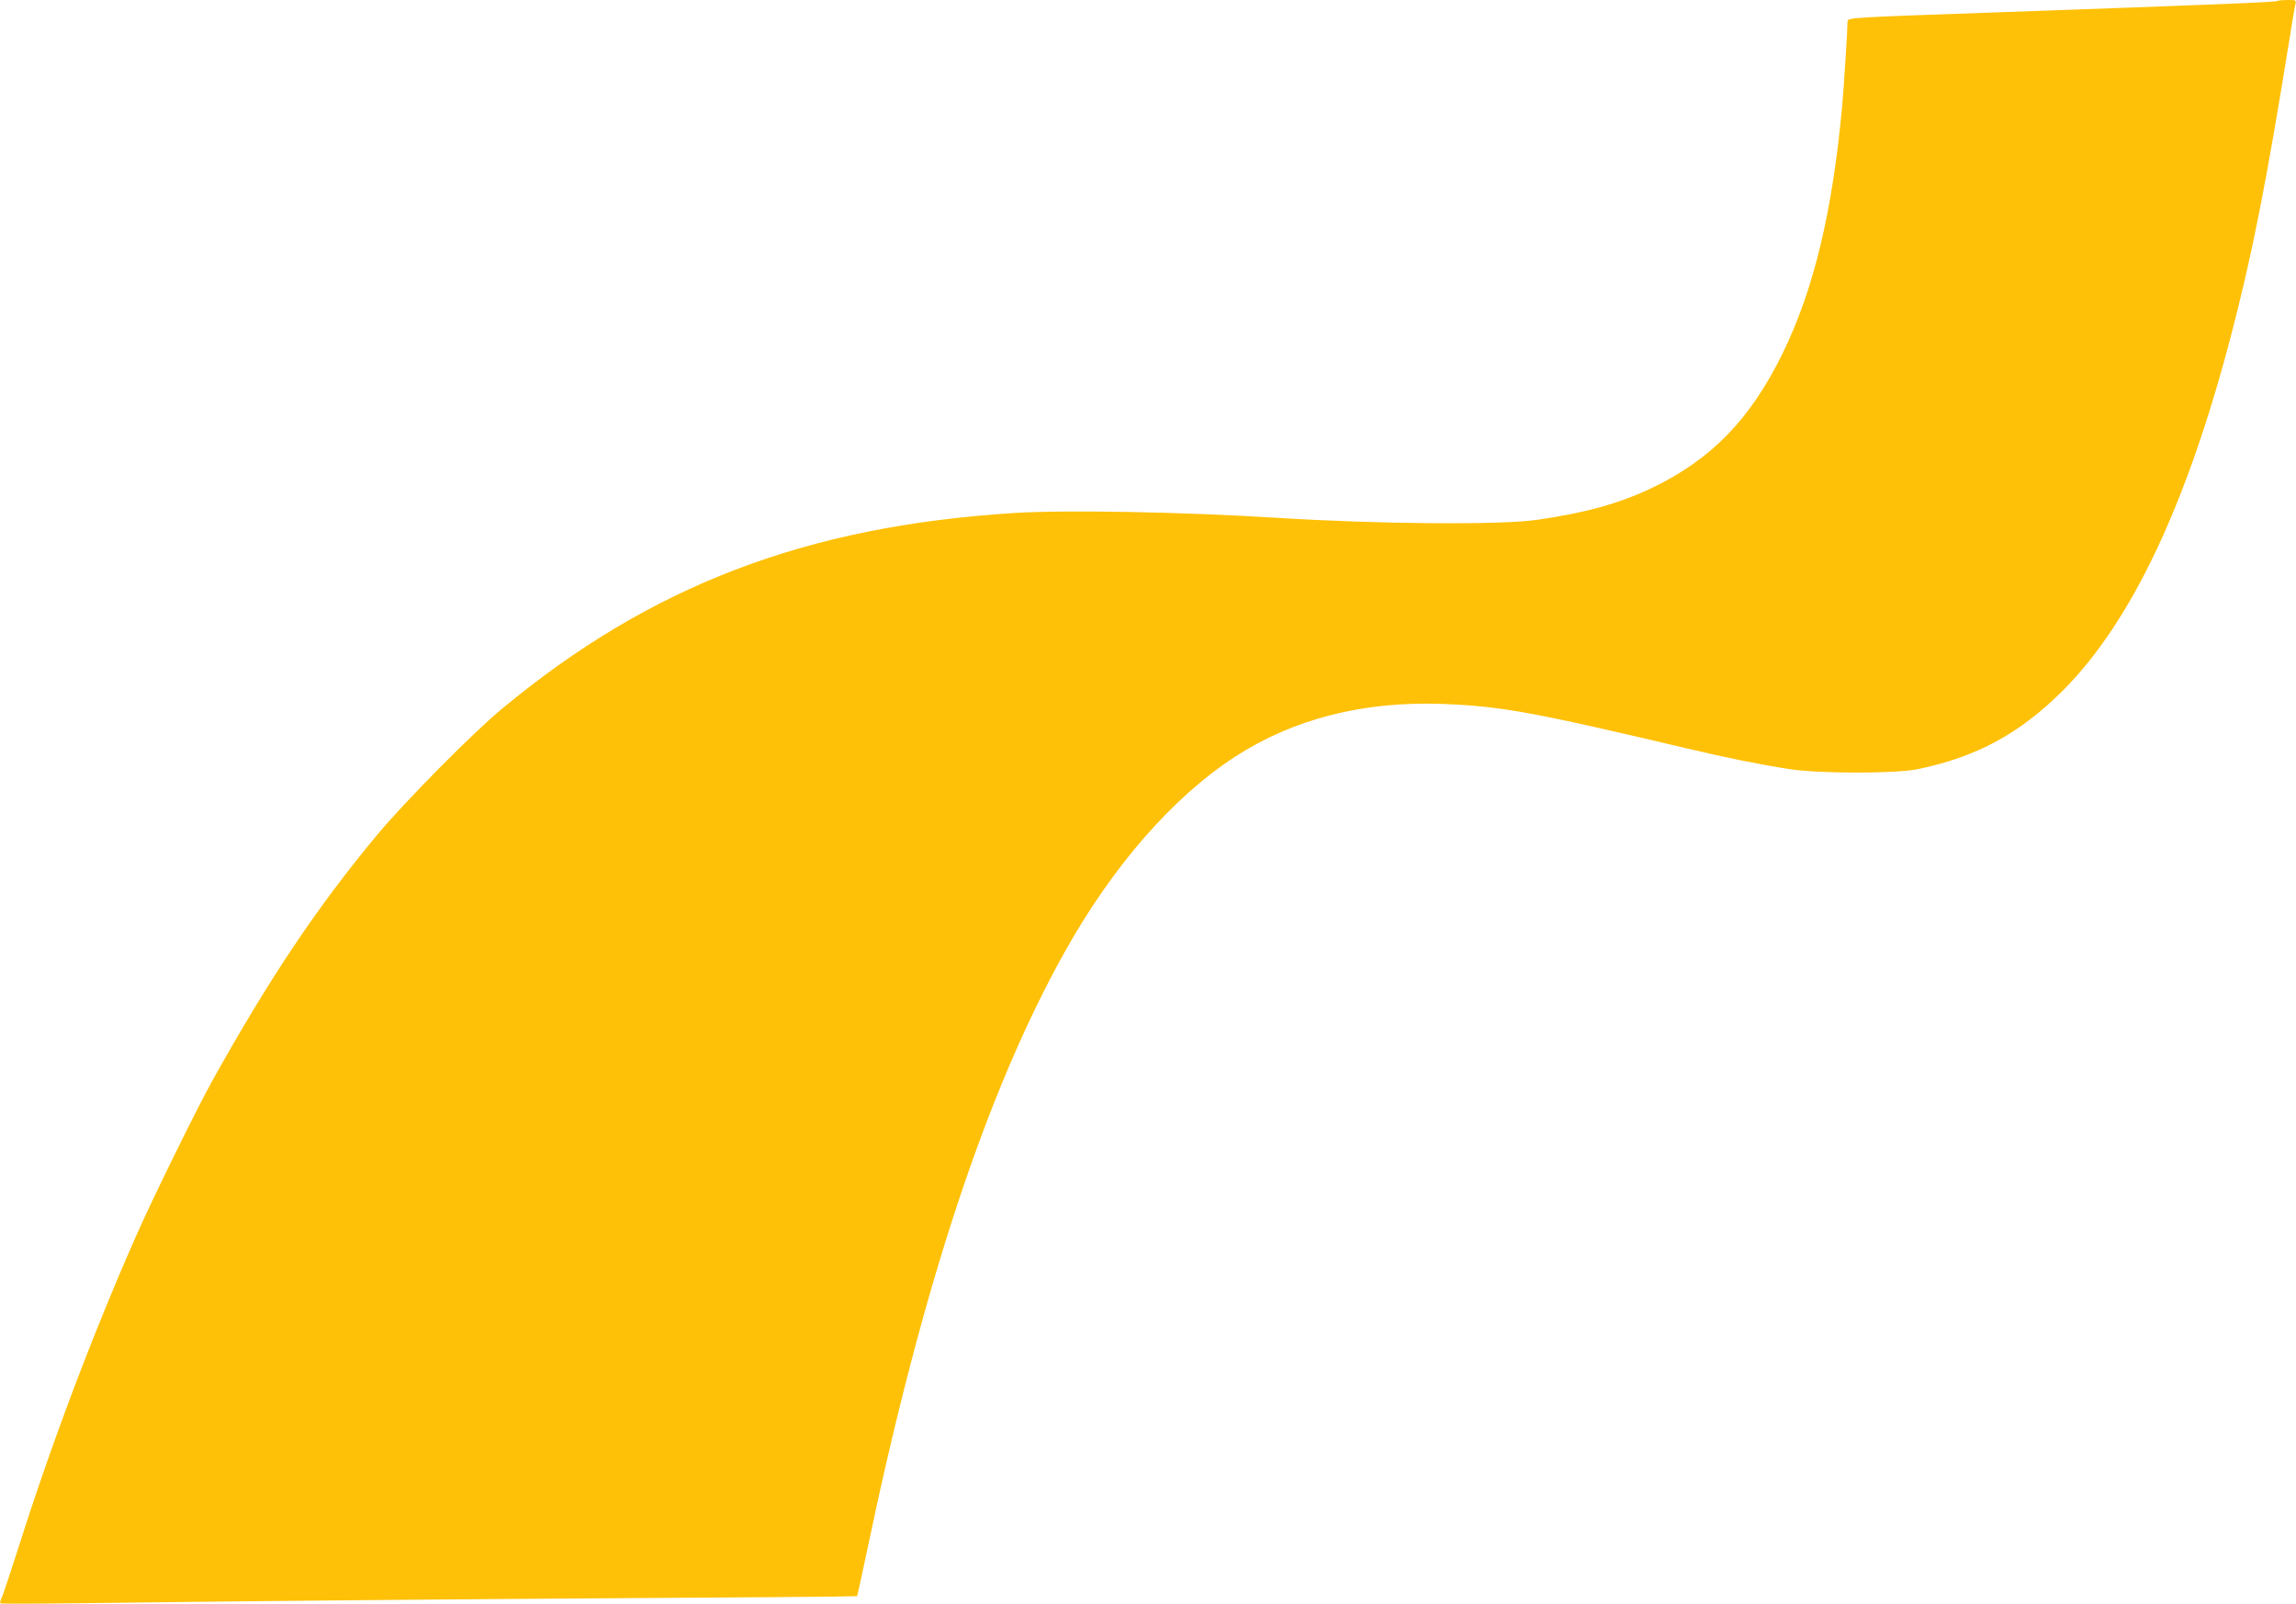<?xml version="1.0" standalone="no"?>
<!DOCTYPE svg PUBLIC "-//W3C//DTD SVG 20010904//EN"
 "http://www.w3.org/TR/2001/REC-SVG-20010904/DTD/svg10.dtd">
<svg version="1.0" xmlns="http://www.w3.org/2000/svg"
 width="1280pt" height="894pt" viewBox="0 0 1280 894"
 preserveAspectRatio="xMidYMid meet">
<g transform="translate(0,894) scale(0.1,-0.1)"
fill="#ffc107" stroke="none">
<path d="M12698 8935 c-7 -7 -327 -20 -1598 -65 -774 -27 -800 -28 -800 -49 0
-46 -21 -371 -30 -471 -54 -589 -158 -1022 -330 -1375 -181 -371 -399 -596
-734 -756 -182 -86 -366 -137 -636 -176 -206 -30 -888 -24 -1450 11 -527 33
-1174 45 -1465 27 -1161 -73 -2028 -404 -2855 -1090 -163 -134 -542 -518 -695
-701 -335 -402 -606 -806 -925 -1380 -87 -157 -330 -651 -423 -862 -244 -554
-469 -1149 -656 -1739 -45 -140 -86 -264 -93 -276 -6 -13 -9 -26 -5 -29 3 -4
359 -1 789 5 431 6 1503 16 2382 22 880 5 1602 11 1604 13 2 3 30 130 62 283
305 1453 663 2534 1096 3308 267 478 604 864 950 1088 324 210 712 309 1149
294 327 -12 502 -43 1360 -246 237 -56 417 -92 585 -118 163 -25 588 -25 710
0 330 68 571 199 812 440 381 383 688 1032 934 1970 122 467 199 860 329 1667
13 85 27 167 31 183 6 27 6 27 -43 27 -27 0 -52 -2 -55 -5z"/>
</g>
</svg>
